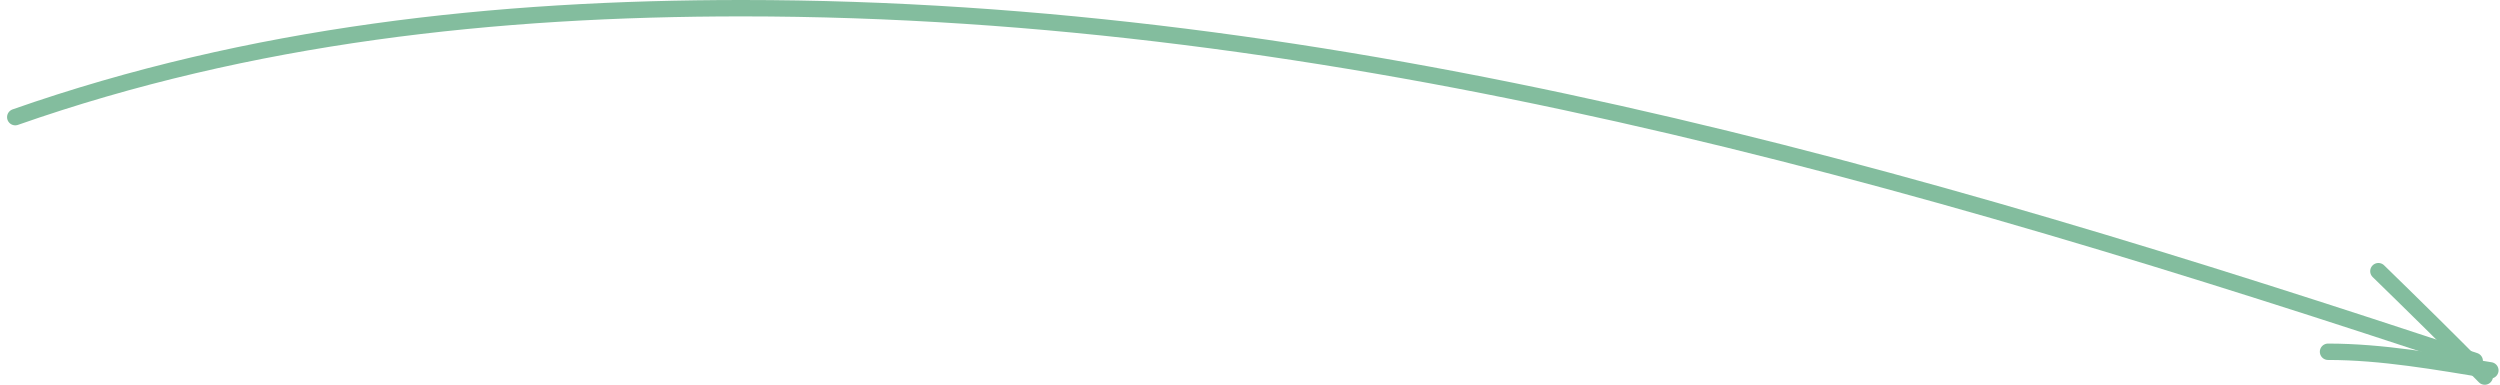<?xml version="1.0" encoding="UTF-8"?> <svg xmlns="http://www.w3.org/2000/svg" width="305" height="47" viewBox="0 0 305 47" fill="none"> <path d="M1.861 14.291C30.591 4.22 60.505 1 90.527 1C163.333 1 232.698 21.035 301.915 44.029" stroke="#83BD9E" stroke-width="2" stroke-linecap="round" stroke-linejoin="round"></path> <path d="M303.139 45.94C298.86 41.589 294.524 37.333 290.164 33.085" stroke="#83BD9E" stroke-width="2" stroke-linecap="round" stroke-linejoin="round"></path> <path d="M303.823 45.184C297.314 44.126 290.621 42.916 284.02 42.916" stroke="#83BD9E" stroke-width="2" stroke-linecap="round" stroke-linejoin="round"></path> </svg> 